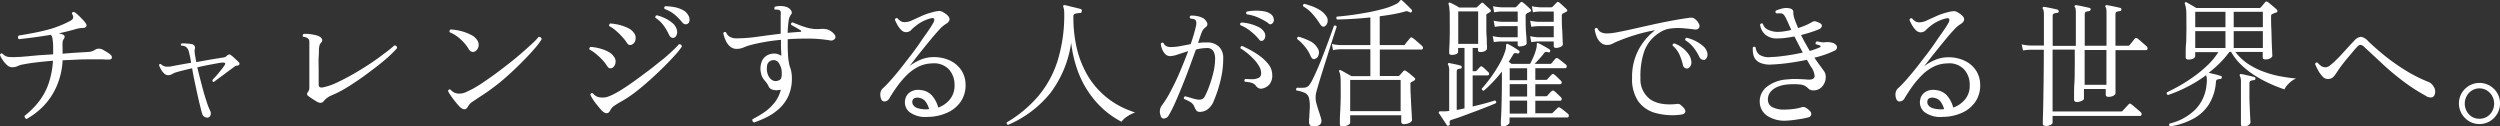 <svg xmlns="http://www.w3.org/2000/svg" viewBox="0 0 573.79 28.98"><rect x="0" y="0" width="573.79" height="28.98" fill="#333333" stroke="none"/><defs><style>.cls-1{fill:#fff;}</style></defs><g id="レイヤー_2" data-name="レイヤー 2"><g id="テキスト"><path class="cls-1" d="M6.11,27.31A.57.57,0,0,1,5.73,27a.51.51,0,0,1-.07-.43,19.25,19.25,0,0,0,3-2.93A14.83,14.83,0,0,0,11,19.62a19.6,19.6,0,0,0,1.15-5.68c-1.35.11-2.6.23-3.76.37s-2.15.29-3,.46a4.49,4.49,0,0,0-1.3.38,3,3,0,0,1-1.33.29,1.85,1.85,0,0,1-1.15-.51,5.62,5.62,0,0,1-1-1.18A4.45,4.45,0,0,1,0,12.63c.06-.32.26-.43.58-.32A2.19,2.19,0,0,0,2,13.07a12.14,12.14,0,0,0,2.06,0l.29,0c.43,0,1.05-.09,1.86-.14L9,12.67l3.2-.2c0-.47,0-1,0-1.44s0-1-.08-1.54a5.39,5.39,0,0,0-.13-.9,1.24,1.24,0,0,0-.32-.6c-1.37.23-2.69.43-4,.6S5.29,8.88,4.35,9a.5.5,0,0,1-.22-.42.57.57,0,0,1,.16-.42c1.06-.17,2.28-.38,3.63-.65a42.31,42.31,0,0,0,4.13-1A25.51,25.51,0,0,0,15.9,4.91c.52-.25.81-.51.88-.78a1.09,1.09,0,0,0-.27-.94c0-.34.22-.49.51-.45a5.73,5.73,0,0,1,.93.73c.34.32.67.65,1,1a5.81,5.81,0,0,1,.74.91.63.63,0,0,1,.1.71.84.84,0,0,1-.68.32,6.78,6.78,0,0,0-2,.35q-.8.22-1.71.45c-.61.15-1.24.3-1.91.44l.58.15a2.45,2.45,0,0,1,.38.14c.45.22.51.57.16,1.06a1.43,1.43,0,0,0-.25.75,8.2,8.2,0,0,0,0,1.17c0,.23,0,.47,0,.7v.71c1.26-.11,2.4-.2,3.43-.26l2.24-.13a4.91,4.91,0,0,0,1-.14,4.63,4.63,0,0,0,1-.5,1.82,1.82,0,0,1,1.6.13c.28.15.6.34,1,.58a4.47,4.47,0,0,1,.77.57.76.76,0,0,1,.26.77c-.09.24-.36.34-.83.32-.3,0-.69,0-1.16-.05H21.09c-1,0-2.11,0-3.27.06s-2.3.1-3.45.16A17,17,0,0,1,12.91,20a15.42,15.42,0,0,1-3,4.41A17.4,17.4,0,0,1,6.11,27.31Z"/><path class="cls-1" d="M47.62,27a1.36,1.36,0,0,1-.76-.23,1.3,1.3,0,0,1-.49-.77c-.11-.36-.23-.81-.35-1.34q-.33-1.25-.69-2.91c-.25-1.11-.48-2.21-.71-3.3s-.4-2-.52-2.78c-1.5.34-2.65.63-3.46.86A4.86,4.86,0,0,0,39.5,17a1.7,1.7,0,0,1-.94.26,1.33,1.33,0,0,1-.9-.42,3.76,3.76,0,0,1-.75-1,5.38,5.38,0,0,1-.4-.86c0-.26.18-.34.42-.26a2.19,2.19,0,0,0,1,.55,4.24,4.24,0,0,0,1.64-.1l1.86-.34,2.43-.43c-.08-.57-.17-1.08-.27-1.52s-.18-.77-.24-1a2.07,2.07,0,0,0-.53-1,1.7,1.7,0,0,0-1.2-.4q-.23-.28,0-.48A4.83,4.83,0,0,1,42.88,10a8.2,8.2,0,0,1,1.18.13.85.85,0,0,1,.64,1.15,2.59,2.59,0,0,0,0,.88c0,.31.11.71.19,1.2,0,.13,0,.27.08.42a3.43,3.43,0,0,1,.08.48c1.26-.23,2.45-.45,3.57-.64L51,13.23c.25,0,.46-.08.61-.12a1.12,1.12,0,0,0,.44-.29c.32-.32.61-.4.87-.23s.63.5,1,.84.66.63.88.86.22.37.09.54a.46.46,0,0,1-.41.23,1,1,0,0,0-.52.13L52.86,16q-.73.53-1.53,1.14L49.9,18.18l-.81.62c-.26,0-.36-.17-.32-.38s.45-.55.85-1,.78-.93,1.16-1.41a10.16,10.16,0,0,0,.8-1.1c.24-.39.09-.57-.44-.55s-1.42.2-2.52.4-2.21.44-3.34.69c.19.81.41,1.7.66,2.66s.5,1.91.76,2.86.54,1.82.8,2.61a14.93,14.93,0,0,0,.76,1.89,1.2,1.2,0,0,1,0,1.09A.75.75,0,0,1,47.62,27Z"/><path class="cls-1" d="M72.74,23.35q-.42-.26-1-.63c-.37-.24-.67-.45-.9-.62-.43-.3-.49-.61-.19-.93A1.71,1.71,0,0,0,71,20.11V10.19c0-.25,0-.5,0-.73a1,1,0,0,0-.29-.61,1.72,1.72,0,0,0-.45-.26,3,3,0,0,0-.7-.16.35.35,0,0,1-.08-.35.47.47,0,0,1,.2-.29,7.37,7.37,0,0,1,1.19,0c.47.06.93.13,1.37.23a3.83,3.83,0,0,1,1.06.36,1.24,1.24,0,0,1,.61.61.68.68,0,0,1-.16.74,2.07,2.07,0,0,0-.39.57,5.53,5.53,0,0,0-.16,1c0,.34,0,1-.06,1.84s0,1.88,0,3v3.28c0,.58.36.78,1.09.61a14.34,14.34,0,0,0,2.94-1c1.15-.54,2.37-1.17,3.65-1.89s2.55-1.5,3.81-2.32S87,13.2,88,12.43a30.32,30.32,0,0,0,2.51-2c.45,0,.65.25.61.64a26.81,26.81,0,0,1-2,2c-.88.78-1.87,1.6-3,2.46s-2.26,1.72-3.47,2.56-2.39,1.61-3.55,2.3A25.41,25.41,0,0,1,75.84,22a5.75,5.75,0,0,0-.85.53,3.92,3.92,0,0,0-.65.63C74,23.68,73.42,23.73,72.74,23.35Z"/><path class="cls-1" d="M105.41,24.4a13.32,13.32,0,0,1-1-1.18c-.38-.47-.71-.92-1-1.35a4.53,4.53,0,0,1-.58-1,.56.56,0,0,1,.23-.32.36.36,0,0,1,.32,0,2.7,2.7,0,0,0,.83.67,2.48,2.48,0,0,0,1.18.26,3.51,3.51,0,0,0,1.57-.34l1.35-.65a30.32,30.32,0,0,0,3-1.86c1.16-.79,2.38-1.66,3.63-2.61s2.47-1.9,3.62-2.86,2.18-1.86,3.07-2.69a17.8,17.8,0,0,0,2-2,.63.63,0,0,1,.48.13.53.53,0,0,1,.2.42,15.3,15.3,0,0,1-1.49,2c-.7.81-1.52,1.71-2.48,2.69s-2,2-3.09,3-2.22,2-3.36,2.87-2.24,1.67-3.28,2.33c-.81.51-1.5,1-2.08,1.38a3.21,3.21,0,0,0-1.12,1.15Q106.75,25.75,105.41,24.4Zm3.68-12.64a1,1,0,0,1-.74.15,1.4,1.4,0,0,1-.8-.69,9.58,9.58,0,0,0-1.79-2.16,8.36,8.36,0,0,0-2.53-1.65.45.45,0,0,1,.19-.64A11.42,11.42,0,0,1,108.11,8a3.46,3.46,0,0,1,1.49,1.33,1.83,1.83,0,0,1,.21,1.39A1.68,1.68,0,0,1,109.09,11.76Z"/><path class="cls-1" d="M140.61,15.54a1,1,0,0,1-.63.13c-.22,0-.46-.24-.72-.64a9.11,9.11,0,0,0-1.07-1.35,13.5,13.5,0,0,0-1.41-1.31,8.07,8.07,0,0,0-1.48-1,.39.39,0,0,1,0-.35.43.43,0,0,1,.23-.26,11.27,11.27,0,0,1,2.09.35,10.21,10.21,0,0,1,2,.76A3.61,3.61,0,0,1,140.9,13a1.78,1.78,0,0,1,.36,1.44A1.63,1.63,0,0,1,140.61,15.54Zm-.55,9.79c-.44.88-1.11.86-2,0-.28-.32-.59-.7-.94-1.14a11.72,11.72,0,0,1-1-1.33,7.68,7.68,0,0,1-.63-1.12c.11-.34.3-.44.58-.32a2.77,2.77,0,0,0,.81.68,2.65,2.65,0,0,0,1.17.28,3.77,3.77,0,0,0,1.25-.12,9.5,9.5,0,0,0,1.22-.48,21.52,21.52,0,0,0,2.3-1.3c.9-.56,1.85-1.21,2.86-1.94s2-1.48,3.09-2.28,2-1.59,3-2.36,1.75-1.47,2.45-2.12a19.47,19.47,0,0,0,1.6-1.62.54.54,0,0,1,.67.54,16.56,16.56,0,0,1-1.6,2c-.74.83-1.62,1.74-2.62,2.73s-2.07,2-3.19,3-2.22,1.92-3.31,2.76a27.14,27.14,0,0,1-3,2,21.34,21.34,0,0,0-1.88,1.15A2.7,2.7,0,0,0,140.06,25.33Zm5.06-15.14a.94.94,0,0,1-.61.13c-.23,0-.48-.23-.73-.64a10.57,10.57,0,0,0-1.08-1.34A13.22,13.22,0,0,0,141.31,7a6.83,6.83,0,0,0-1.47-1,.45.45,0,0,1,0-.36.4.4,0,0,1,.22-.25,11.42,11.42,0,0,1,2.1.33,10.66,10.66,0,0,1,2,.72,3.6,3.6,0,0,1,1.33,1.09,1.88,1.88,0,0,1,.38,1.47A1.53,1.53,0,0,1,145.12,10.19Zm9.5-1.5a1,1,0,0,1-.56-.1,1.27,1.27,0,0,1-.52-.64,13.13,13.13,0,0,0-1.22-2.09,7.54,7.54,0,0,0-1.89-1.78.43.43,0,0,1,.32-.57,9.55,9.55,0,0,1,1.92.7,7.68,7.68,0,0,1,1.75,1.15,2.9,2.9,0,0,1,.94,1.54,1.69,1.69,0,0,1-.11,1.21A.94.94,0,0,1,154.62,8.69Zm3.14-3.2a.81.81,0,0,1-.58.06,1.26,1.26,0,0,1-.67-.51,14,14,0,0,0-1.71-1.73,7.28,7.28,0,0,0-2.26-1.24c-.15-.32-.09-.54.16-.64a11.64,11.64,0,0,1,2.05.2,6.75,6.75,0,0,1,2,.69A2.87,2.87,0,0,1,158,3.57a1.77,1.77,0,0,1,.24,1.22A.9.9,0,0,1,157.76,5.49Z"/><path class="cls-1" d="M173.09,28.11a.62.62,0,0,1-.37-.32.52.52,0,0,1,0-.44,25.33,25.33,0,0,0,2.6-1.52,11.18,11.18,0,0,0,2.36-2.16,8,8,0,0,0,1.54-3.08.61.61,0,0,1-.18.05l-.17,0a3.15,3.15,0,0,1-1.54-.05,1.42,1.42,0,0,1-.93-.78,4.24,4.24,0,0,0-.62-1c-.22-.25-.44-.53-.64-.81a3.16,3.16,0,0,1-.46-1.14,4.47,4.47,0,0,1,.27-3,2.89,2.89,0,0,1,2.09-1.5,2.93,2.93,0,0,1,2.28.45c0-.69-.05-1.33-.07-1.94s0-1.11,0-1.52V9.14a44.26,44.26,0,0,0-6.69,1.12,12.1,12.1,0,0,0-1.79.59,4.11,4.11,0,0,1-1.63.37,2.32,2.32,0,0,1-1.59-.56,3.87,3.87,0,0,1-1-1.39A7.72,7.72,0,0,1,166,7.63a.42.42,0,0,1,.64-.22,2,2,0,0,0,.81,1,3.07,3.07,0,0,0,1.68.39,35.6,35.6,0,0,0,4.75-.37c1.76-.25,3.53-.48,5.3-.69,0-1.15,0-2.05,0-2.69s0-1.16,0-1.57a2.35,2.35,0,0,0,0-.76.6.6,0,0,0-.29-.39,1.11,1.11,0,0,0-.49-.11,2.73,2.73,0,0,0-.53,0,.46.46,0,0,1,0-.68,4.68,4.68,0,0,1,1.25-.16,4.27,4.27,0,0,1,1.21.16,2,2,0,0,1,.83.42,1.61,1.61,0,0,1,.53.69.66.66,0,0,1-.17.72A3.13,3.13,0,0,0,181,4.8a24.36,24.36,0,0,0-.22,2.74l1.46-.13,1.39-.1c.15,0,.23,0,.24-.14s-.06-.19-.21-.27-.61-.38-1.07-.63l-1-.56c-.07-.32,0-.51.32-.57l1.53.61a19.5,19.5,0,0,0,2.05.67,12.4,12.4,0,0,0,1.25.22,8.05,8.05,0,0,0,1.6,0,4.53,4.53,0,0,1,1.58.13,3.41,3.41,0,0,1,1.36.86q.7.71.36,1.23a1.09,1.09,0,0,1-1.19.4,32.09,32.09,0,0,0-4.54-.4c-1.67,0-3.37,0-5.12.15v.29c0,1.28,0,2.27.06,3A13.24,13.24,0,0,0,181,14q.11.63.24,1.2a6.29,6.29,0,0,1,.38,1.28,7.18,7.18,0,0,1,.13,1.41,9.75,9.75,0,0,1-.83,4.21A9.14,9.14,0,0,1,178.77,25a13.34,13.34,0,0,1-2.83,1.92A27.25,27.25,0,0,1,173.09,28.11Zm5.21-9.53c.56-.11.89-.33,1-.66a3.39,3.39,0,0,0,.12-1.2v-.29a3.93,3.93,0,0,0-.81-2.16,1.36,1.36,0,0,0-1.23-.46,1.47,1.47,0,0,0-1.27,1,4.08,4.08,0,0,0,0,1.87,2.78,2.78,0,0,0,.86,1.52A1.58,1.58,0,0,0,178.3,18.58Z"/><path class="cls-1" d="M212.9,26.83a6.13,6.13,0,0,1-4.15-1.1,2.89,2.89,0,0,1-1-2.83,2.56,2.56,0,0,1,1.15-1.76,3.35,3.35,0,0,1,2.34-.48,4,4,0,0,1,2.61,1.2,6.9,6.9,0,0,1,1.49,2.83A6.1,6.1,0,0,0,218,22.83a4.94,4.94,0,0,0,1.08-3.39,5.17,5.17,0,0,0-1.32-3.55A4.66,4.66,0,0,0,214,14.55a7.38,7.38,0,0,0-3.19.75,10.16,10.16,0,0,0-2.65,1.9,21.51,21.51,0,0,0-2.2,2.56c-.66.92-1.26,1.83-1.79,2.72a1.35,1.35,0,0,1-1.07.8.79.79,0,0,1-.85-.51,2.85,2.85,0,0,1-.19-1.42,1.88,1.88,0,0,1,.7-1.2c.56-.52,1.19-1.18,1.91-2s1.46-1.71,2.24-2.7,1.55-2,2.32-3,1.49-2,2.16-3,1.25-1.77,1.73-2.48.82-1.24,1-1.59a1.44,1.44,0,0,0,.3-1c-.07-.21-.31-.28-.72-.19A8.9,8.9,0,0,0,210,6.1a6.82,6.82,0,0,0-.91.83,1.62,1.62,0,0,1-1.2.45,1.54,1.54,0,0,1-1.07-.53,5.28,5.28,0,0,1-.9-1.22,11.29,11.29,0,0,1-.53-1.1c.09-.32.28-.44.58-.35a3.38,3.38,0,0,0,.83.72,2,2,0,0,0,1.09.17,4,4,0,0,0,1.5-.43l2.2-1a15,15,0,0,1,2.57-.87,6.51,6.51,0,0,1,1.43-.25,1.76,1.76,0,0,1,.94.32q2.6,1.53.38,2.78a6.82,6.82,0,0,0-1.29,1.15c-.57.6-1.18,1.3-1.84,2.1s-1.33,1.61-2,2.45-1.28,1.59-1.81,2.28-.94,1.22-1.22,1.56a11.74,11.74,0,0,1,2.48-1.43,7.72,7.72,0,0,1,2.84-.62,8.71,8.71,0,0,1,4,.8,6.38,6.38,0,0,1,2.6,2.25,6.08,6.08,0,0,1,.94,3.19,6.63,6.63,0,0,1-1.12,4,7.37,7.37,0,0,1-3.12,2.53A11.09,11.09,0,0,1,212.9,26.83Zm.06-1.76h.29a5.4,5.4,0,0,0-.77-1.69,2.31,2.31,0,0,0-1.38-.9,2,2,0,0,0-1.08,0,.84.84,0,0,0-.61.68,1.21,1.21,0,0,0,.13.85,1.8,1.8,0,0,0,1,.79A6.34,6.34,0,0,0,213,25.07Z"/><path class="cls-1" d="M231.36,28.66a.46.46,0,0,1-.29-.58A28.22,28.22,0,0,0,238.35,22a23.65,23.65,0,0,0,4.42-8.16,35.48,35.48,0,0,0,1.49-10.75,5.46,5.46,0,0,0-.07-.94,2.92,2.92,0,0,0-.13-.53c-.06-.17-.07-.29,0-.35s.13-.14.32-.1.56.12,1,.24l1.47.35c.5.12.89.22,1.17.31s.3.23.26.51-.14.41-.35.41a4.06,4.06,0,0,0-1.22.18.52.52,0,0,0-.35.53,30.87,30.87,0,0,0,.86,7.69,22.66,22.66,0,0,0,2.27,5.7,18.45,18.45,0,0,0,3.08,4,18.92,18.92,0,0,0,3.26,2.58,19.11,19.11,0,0,0,2.86,1.47c.85.33,1.46.56,1.84.69a7,7,0,0,0-1.87.93,4.54,4.54,0,0,0-1.26,1.18,20.83,20.83,0,0,1-1.94-1.15,20.11,20.11,0,0,1-2.67-2.14,21.43,21.43,0,0,1-2.86-3.38,22.77,22.77,0,0,1-2.52-4.86,28.78,28.78,0,0,1-1.56-6.58,25,25,0,0,1-4.77,11.52A25.11,25.11,0,0,1,231.36,28.66Z"/><path class="cls-1" d="M266.37,26.48a2.38,2.38,0,0,1,.38-2.4,22.45,22.45,0,0,0,2-3.28q1.08-2,2.1-4.41t1.86-4.66l-2.42.78a5.75,5.75,0,0,1-1.65.37,1.59,1.59,0,0,1-1.25-.53,3.45,3.45,0,0,1-.72-1.21,3.63,3.63,0,0,1-.24-1.14c.2-.25.41-.29.64-.09.24.59.8.89,1.7.89a11.33,11.33,0,0,0,2.13-.22l2.38-.45c.3-.87.56-1.68.77-2.42s.37-1.37.48-1.9.06-1-.19-1.25a1.26,1.26,0,0,0-.58-.22l-.57-.1a.43.43,0,0,1,.06-.64,5,5,0,0,1,1.36.07,5.14,5.14,0,0,1,1.36.41,2.15,2.15,0,0,1,1,1,.79.79,0,0,1-.18,1.1,3.17,3.17,0,0,0-.57.53,2.45,2.45,0,0,0-.42.75c-.09.21-.2.53-.34.94s-.3.91-.49,1.46l1-.11c.32,0,.64,0,1,0a3.73,3.73,0,0,1,2.83,1,3.49,3.49,0,0,1,.95,2.5,21.35,21.35,0,0,1-.66,5.37,29.71,29.71,0,0,1-1.46,4.42,4.5,4.5,0,0,1-1.39,2,3.07,3.07,0,0,1-1.87.64.93.93,0,0,1-.75-.29,3.55,3.55,0,0,1-.5-.9,2.22,2.22,0,0,0-.8-1,9.08,9.08,0,0,0-1.57-.78c-.1-.32,0-.52.29-.61.36.09.83.22,1.41.4a9.65,9.65,0,0,0,1.54.37,2.2,2.2,0,0,0,.88-.1,1.39,1.39,0,0,0,.68-.7,17.46,17.46,0,0,0,1-2.32,27.71,27.71,0,0,0,.94-3.14,13.68,13.68,0,0,0,.4-3.21,3.3,3.3,0,0,0-.4-1.65,1.61,1.61,0,0,0-1.55-.72,9.91,9.91,0,0,0-2.46.35c-.43,1.2-.92,2.52-1.46,4s-1.1,2.9-1.68,4.34-1.13,2.75-1.66,3.93a27.4,27.4,0,0,1-1.41,2.77,1.43,1.43,0,0,1-1,.78A.77.77,0,0,1,266.37,26.48ZM289.92,9.27a1,1,0,0,1-.45.12.66.66,0,0,1-.48-.32,12.21,12.21,0,0,0-1.84-1.82,9.61,9.61,0,0,0-2.45-1.47c-.15-.3-.07-.5.23-.61a10,10,0,0,1,3.85,1,3.07,3.07,0,0,1,1.3,1.07,1.54,1.54,0,0,1,.3,1.21A1.19,1.19,0,0,1,289.92,9.27Zm-.29,11.07a1.21,1.21,0,0,1-.67-.07,1.6,1.6,0,0,1-.7-.57,2.06,2.06,0,0,0-.84-.64,6.21,6.21,0,0,0-1.69-.29c-.19-.28-.16-.49.09-.64.52,0,1,.06,1.57.05a3.62,3.62,0,0,0,1.39-.27,1,1,0,0,0,.66-.9,2.83,2.83,0,0,0-.37-1.65,7.92,7.92,0,0,0-1.25-1.71,16,16,0,0,0-1.61-1.5,12.23,12.23,0,0,0-1.51-1.06.48.48,0,0,1,.08-.35.45.45,0,0,1,.31-.19,24.67,24.67,0,0,1,3.37,1.82A11,11,0,0,1,291,14.59a4,4,0,0,1,1,2.58,3.18,3.18,0,0,1-.69,2.26A3.08,3.08,0,0,1,289.63,20.34Zm1.51-15a14.42,14.42,0,0,0-2.23-1.25,9.93,9.93,0,0,0-2.73-.8c-.24-.23-.24-.44,0-.64a11,11,0,0,1,1.95-.2,10.29,10.29,0,0,1,1.95.14,3.54,3.54,0,0,1,1.5.58,1.7,1.7,0,0,1,.76,1.12,1.05,1.05,0,0,1-.24,1,.63.63,0,0,1-1,.06Z"/><path class="cls-1" d="M301.92,29a1.64,1.64,0,0,1-1.14-.16,1,1,0,0,1-.33-.87c0-.08,0-.21,0-.38s0-.35.05-.55c0-.61.08-1.35.11-2.2a8.51,8.51,0,0,0-.14-2.18,1.75,1.75,0,0,0-1-1.34,6.74,6.74,0,0,0-1.9-.55.37.37,0,0,1-.08-.35.52.52,0,0,1,.17-.29h.1a12.6,12.6,0,0,0,1.5,0,1.62,1.62,0,0,0,1.16-.51,8.42,8.42,0,0,0,.92-1.55c.37-.74.76-1.6,1.19-2.6s.84-2,1.25-3.07.78-2.05,1.13-3L305.78,7c.22-.63.35-1,.4-1.11a.62.62,0,0,1,.38,0,.3.3,0,0,1,.22.23c0,.08-.14.47-.36,1.15s-.51,1.55-.84,2.59l-1.05,3.35c-.38,1.18-.74,2.33-1.09,3.45s-.65,2.1-.9,2.95-.41,1.43-.49,1.77a5.21,5.21,0,0,0,.09,2.35c.22.8.44,1.54.68,2.2.08.27.17.54.25.8a5.07,5.07,0,0,1,.19.67C303.43,28.32,303,28.84,301.92,29Zm-.16-15.43a.8.8,0,0,1-.54-.11,1.76,1.76,0,0,1-.48-.75,8.51,8.51,0,0,0-1.24-2A9.15,9.15,0,0,0,297.76,9a.48.48,0,0,1,0-.38.43.43,0,0,1,.29-.2,15.59,15.59,0,0,1,2.58,1,4.13,4.13,0,0,1,1.84,1.73,1.72,1.72,0,0,1,.14,1.53A1.18,1.18,0,0,1,301.76,13.52ZM304,6.07a.66.66,0,0,1-.48,0,1.54,1.54,0,0,1-.58-.61,17.32,17.32,0,0,0-1.69-2.24,8.16,8.16,0,0,0-2.15-1.76.44.44,0,0,1,0-.37.37.37,0,0,1,.28-.21c.49.13,1.05.31,1.68.53a9.69,9.69,0,0,1,1.84.88,4.53,4.53,0,0,1,1.44,1.34,1.68,1.68,0,0,1,.34,1.49A1.38,1.38,0,0,1,304,6.07ZM308.13,29a.75.75,0,0,1-.45-.12c-.11-.07-.16-.23-.16-.46s0-.48,0-1.06.06-1.28.1-2.12.07-1.74.09-2.68,0-1.84,0-2.72c0-1.06,0-1.83-.07-2.3a3.31,3.31,0,0,0-.25-1.09.21.21,0,0,1,0-.32.31.31,0,0,1,.35,0,6.57,6.57,0,0,1,.67.35l.95.53.81.46h4.35V11.31h-6.84a9.16,9.16,0,0,0-1.73.2l-.26-1.41a10.94,10.94,0,0,0,1.95.25h6.88V4c-1.43.15-2.81.27-4.14.34s-2.49.12-3.47.14a.43.43,0,0,1-.07-.67q1.29-.09,3.12-.33c1.23-.16,2.51-.37,3.83-.61s2.56-.53,3.73-.85A14,14,0,0,0,320.45.91a1.92,1.92,0,0,0,.73-.57c.13-.19.24-.3.32-.32a.24.24,0,0,1,.29.09c.17.13.4.34.69.61l.85.83.67.68a.36.36,0,0,1,0,.48.33.33,0,0,1-.48.09,1.83,1.83,0,0,0-.61-.24,2,2,0,0,0-.67.15c-.77.21-1.62.4-2.57.57s-2,.32-3,.45v6.62H322a1.14,1.14,0,0,0,.28,0,.37.37,0,0,0,.2-.16,7.92,7.92,0,0,1,.58-.75c.28-.33.47-.57.58-.72s.35-.2.6,0a5.67,5.67,0,0,1,.68.53l.84.73c.29.25.5.43.63.56a.58.58,0,0,1,.19.55.32.32,0,0,1-.35.28h-9.54v6.08h4.16a.48.48,0,0,0,.35-.12l.47-.52.46-.51a.41.41,0,0,1,.58,0,11.76,11.76,0,0,1,1,.74c.4.34.71.6.93.8s.24.43,0,.6a3,3,0,0,1-.38.23,3.69,3.69,0,0,0-.35.19.64.64,0,0,0-.19.21.58.58,0,0,0,0,.27c0,.64,0,1.41.05,2.3s.08,1.79.13,2.68.1,1.63.13,2.25.05,1,.05,1.06-.21.41-.61.59a3.06,3.06,0,0,1-1.25.27.69.69,0,0,1-.43-.13.54.54,0,0,1-.18-.48V26.45H309.89v1.66q0,.36-.51.6A3,3,0,0,1,308.13,29Zm1.76-3.49h11.58V18.35H309.89Z"/><path class="cls-1" d="M332.51,28.82a.34.34,0,0,1-.45-.1q-.12-.22-.48-.75l-.72-1.09c-.24-.37-.44-.66-.59-.88a.31.31,0,0,1,0-.35c.07-.08.29-.12.68-.1a4.28,4.28,0,0,0,.65,0,5.48,5.48,0,0,0,.85-.07l.16,0V16.4a3.35,3.35,0,0,0-.22-1.5.23.23,0,0,1,0-.35c0-.09.13-.11.28-.07l1.28.26a13.17,13.17,0,0,1,1.28.32c.17,0,.26.15.26.38a.31.31,0,0,1-.35.32,1.49,1.49,0,0,0-.58.15c-.15.07-.22.27-.22.59v8.73a8.72,8.72,0,0,0,.89-.16l.9-.19V11h-1.47v.89a.57.57,0,0,1-.4.51,2.49,2.49,0,0,1-1.07.2c-.39,0-.58-.17-.58-.52,0-.19,0-.69.05-1.5s.06-1.79.08-2.93,0-2.27,0-3.41c0-.93,0-1.66-.08-2.17A4,4,0,0,0,332.48,1a.37.37,0,0,1,.06-.36.33.33,0,0,1,.36,0c.23.11.56.27,1,.5s.76.42,1,.59h3.87a.41.41,0,0,0,.29-.16l.45-.42.42-.38q.31-.31.57,0l.75.69.79.72c.21.25.19.46-.07.6a2.61,2.61,0,0,1-.32.2,2.14,2.14,0,0,0-.28.16.47.47,0,0,0-.23.24,1.31,1.31,0,0,0,0,.33q0,1.18,0,2.43c0,.84,0,1.62.07,2.36s0,1.35.06,1.84,0,.79,0,.89-.14.31-.41.47a2.24,2.24,0,0,1-1.12.24c-.35,0-.52-.14-.52-.42V11H338v5.34h.58a.42.42,0,0,0,.35-.16c.11-.11.24-.24.4-.42s.28-.3.37-.41.36-.21.57,0a7.92,7.92,0,0,1,.63.54l.69.67a.43.43,0,0,1,.17.48.31.31,0,0,1-.33.26H338v7.14c1-.24,2-.48,2.87-.72s1.64-.47,2.22-.66a.42.42,0,0,1,.26.61c-.52.23-1.2.52-2.07.86s-1.79.7-2.78,1.07-2,.74-2.91,1.08-1.77.61-2.45.83c-.39.1-.51.38-.39.83A.38.38,0,0,1,332.51,28.82Zm2.18-18.75h4.57V2.61h-4.57ZM345,29q-.54,0-.54-.42c0-.17,0-.74.06-1.7s.09-2.2.13-3.74.06-3.24.06-5.12V16.43c-.62.79-1.28,1.57-2,2.32a26,26,0,0,1-2.16,2.07.45.45,0,0,1-.45-.48c.71-.79,1.41-1.67,2.12-2.64a32.76,32.76,0,0,0,1.92-3,15.25,15.25,0,0,0,1.28-2.83,3.93,3.93,0,0,0,.24-1.23c0-.29,0-.47.14-.53a.27.27,0,0,1,.32,0,13.73,13.73,0,0,1,1.26.71c.53.32.94.58,1.24.8a.31.31,0,0,1,.09.44.34.34,0,0,1-.45.2,1.25,1.25,0,0,0-.59-.05c-.16,0-.3.16-.43.4l-.46.77-.5.8.64.48h4.26q.38-.71.78-1.62a11.08,11.08,0,0,0,.62-1.81,2.9,2.9,0,0,0,.13-.93c0-.19,0-.32.1-.38s.17-.06.32,0q.45.22,1.23.66c.52.28.94.54,1.26.75a.36.36,0,0,1,.16.45.29.29,0,0,1-.41.22,1.44,1.44,0,0,0-.63-.08.86.86,0,0,0-.43.4q-.42.54-1,1.17c-.36.41-.72.8-1.09,1.17h3.52a.53.53,0,0,0,.36-.13l.46-.56c.2-.25.36-.42.46-.53s.36-.2.61,0,.51.37.88.67l.88.7a.51.51,0,0,1,.19.53.33.33,0,0,1-.35.31h-6.85v2.68h2.4a.52.52,0,0,0,.36-.12c.1-.13.27-.32.49-.56l.5-.53c.15-.17.35-.18.61,0s.43.36.73.65l.77.75a.54.54,0,0,1,.18.53.34.34,0,0,1-.34.27h-5.7V22.1h2.4a.48.48,0,0,0,.36-.13c.1-.13.27-.31.49-.56s.39-.41.5-.5.35-.22.61,0,.43.37.73.66l.77.72a.54.54,0,0,1,.18.54.35.35,0,0,1-.34.29h-5.7V26h3.68a.5.5,0,0,0,.36-.16l1.08-1.08a.43.43,0,0,1,.61,0,6.72,6.72,0,0,1,.88.64c.38.3.67.54.88.73a.51.51,0,0,1,.19.53.33.33,0,0,1-.35.3H346.46v1.16c0,.15-.13.32-.4.51A1.84,1.84,0,0,1,345,29Zm3.9-18.31q-.57,0-.57-.48v-.7h-3.78a9.87,9.87,0,0,0-1.69.16l-.26-1.38a10.61,10.61,0,0,0,1.95.26h3.78V6h-3.52a11.89,11.89,0,0,0-1.73.16l-.26-1.41a11.49,11.49,0,0,0,2,.26h3.52V2.64h-3.68a8.87,8.87,0,0,0-1.73.19l-.26-1.4a11.94,11.94,0,0,0,2,.25h3a.46.46,0,0,0,.35-.13c.13-.12.28-.28.45-.46l.48-.5a.44.44,0,0,1,.27-.16.78.78,0,0,1,.33.16,8.51,8.51,0,0,1,.85.71c.35.32.64.59.85.8a.47.47,0,0,1,.16.33c0,.12-.09.21-.26.28l-.36.19a1.84,1.84,0,0,0-.31.16.55.55,0,0,0-.32.51c0,1.62,0,3,.11,4.19s.12,1.89.12,2.15-.17.41-.5.54A2.66,2.66,0,0,1,348.86,10.64Zm-2.4,7.71h4V15.67h-4Zm0,3.75h4V19.31h-4Zm0,3.93h4V23.09h-4ZM357.18,11q-.57,0-.57-.48v-1h-3.46a9.87,9.87,0,0,0-1.69.16l-.26-1.38a10.61,10.61,0,0,0,1.95.26h3.46V6h-3.46a11,11,0,0,0-1.69.16l-.26-1.41a10.61,10.61,0,0,0,1.95.26h3.46V2.64h-3.07a8.72,8.72,0,0,0-1.7.19l-.26-1.4a11.94,11.94,0,0,0,2,.25H356a.53.53,0,0,0,.35-.13c.11-.12.25-.28.43-.46l.5-.5a.46.46,0,0,1,.27-.16.8.8,0,0,1,.34.16c.19.15.46.39.81.71s.64.59.85.8.26.48-.06.61l-.71.35a.55.55,0,0,0-.32.51c0,1.07,0,2.08.07,3s.08,1.75.11,2.4.05,1.07.05,1.24-.17.41-.5.54A2.66,2.66,0,0,1,357.18,11Z"/><path class="cls-1" d="M385.5,26.35a14.79,14.79,0,0,1-5.69-.46,7.07,7.07,0,0,1-3.84-2.7,9,9,0,0,1-1.38-5.28,13.28,13.28,0,0,1,1.52-6.56,14,14,0,0,1,3.76-4.42,38.75,38.75,0,0,0-4,.93,43.08,43.08,0,0,0-4.31,1.5,12.88,12.88,0,0,0-1.31.59,2.86,2.86,0,0,1-1.34.37,2.18,2.18,0,0,1-1.59-.61,3.79,3.79,0,0,1-.92-1.45,7.1,7.1,0,0,1-.4-1.55c.15-.3.36-.38.64-.23a1.74,1.74,0,0,0,.78.9,3.17,3.17,0,0,0,1.49.29,12.84,12.84,0,0,0,2.3-.28c1-.18,2.11-.41,3.38-.7l4.06-.91c1.44-.32,2.9-.63,4.37-.91s2.89-.53,4.26-.72a6.3,6.3,0,0,1,1-.1,1.06,1.06,0,0,1,.66.26,2.86,2.86,0,0,1,1,1.18.91.91,0,0,1-.05,1c-.19.24-.56.32-1.09.26-.79-.11-1.66-.2-2.61-.28a14.08,14.08,0,0,0-2.83.08,5.76,5.76,0,0,0-2.56,1,8.41,8.41,0,0,0-3.44,4.28,17.53,17.53,0,0,0-.85,6.08,5.68,5.68,0,0,0,2.23,4.87q2.16,1.5,6.06,1.09a1.61,1.61,0,0,1,.55,0,1.11,1.11,0,0,1,.44.26c.81.66,1.13,1.2,1,1.6S386.19,26.29,385.5,26.35Zm1.7-10.62a1,1,0,0,1-.56-.18,1.07,1.07,0,0,1-.4-.72,13,13,0,0,0-.8-2.35,5.92,5.92,0,0,0-1.54-2q-.06-.51.42-.51a6.62,6.62,0,0,1,1.81,1,6.89,6.89,0,0,1,1.41,1.45,3.58,3.58,0,0,1,.65,1.67,1.67,1.67,0,0,1-.29,1.2A.93.93,0,0,1,387.2,15.73Zm3.9-2a1.05,1.05,0,0,1-.57-.1A1.29,1.29,0,0,1,390,13,11.9,11.9,0,0,0,388.77,11a7.33,7.33,0,0,0-1.95-1.76c-.09-.32,0-.51.32-.57a10,10,0,0,1,1.92.7,8,8,0,0,1,1.76,1.15,2.9,2.9,0,0,1,1,1.47,1.79,1.79,0,0,1-.07,1.24C391.54,13.54,391.34,13.74,391.1,13.78Z"/><path class="cls-1" d="M409.86,27.7a7.26,7.26,0,0,1-4.21-1.09,3.89,3.89,0,0,1-1.75-3A4.23,4.23,0,0,1,405.42,20a8.31,8.31,0,0,1,4.76-1.77,16.87,16.87,0,0,1,2.24-.1l1.66.07.74.06a3.75,3.75,0,0,0,.67,0q.9-.06,1-.78a4.24,4.24,0,0,0-.87-2.2c-.15-.23-.29-.48-.44-.75s-.31-.54-.48-.81c-1.37.3-2.76.54-4.16.73s-2.69.31-3.84.35a5.57,5.57,0,0,1-3-.52,2.59,2.59,0,0,1-1.23-1.54,5.18,5.18,0,0,1-.16-1.87.42.42,0,0,1,.34-.15.46.46,0,0,1,.3.18,2.43,2.43,0,0,0,.82,1.63,4,4,0,0,0,2.77.55c1.06,0,2.24-.16,3.53-.34s2.52-.41,3.7-.69c-.3-.55-.61-1.14-.93-1.76s-.64-1.26-1-1.92c-.68.13-1.36.24-2,.32a14.37,14.37,0,0,1-1.91.13,4,4,0,0,1-2.83-.93,3.59,3.59,0,0,1-1.13-2.27.43.43,0,0,1,.64-.16,2.13,2.13,0,0,0,1.31,1.42,5.18,5.18,0,0,0,2.05.44,10.8,10.8,0,0,0,1.55-.13c.54-.09,1.08-.19,1.61-.32-.12-.28-.25-.56-.38-.85s-.26-.57-.38-.85l-.15-.32-.14-.29a5.62,5.62,0,0,0-.63-1.13,1.15,1.15,0,0,0-1-.37h-.8a.51.51,0,0,1-.16-.34.45.45,0,0,1,.13-.3,8.8,8.8,0,0,1,1-.35,5.72,5.72,0,0,1,1.12-.23,3.19,3.19,0,0,1,1.35.18.83.83,0,0,1,.51.78,3.79,3.79,0,0,0,.1.95,8.5,8.5,0,0,0,.32,1c.1.27.21.56.33.84l.34.85a17.7,17.7,0,0,0,2-.75A14.12,14.12,0,0,0,416,5a1,1,0,0,1,.75-.08,4.08,4.08,0,0,1,.85.34c.42.21.61.46.54.75a1,1,0,0,1-.64.69c-.47.21-1.06.43-1.79.67s-1.5.46-2.34.67c.32.66.65,1.3,1,1.9s.67,1.19,1,1.75a17.71,17.71,0,0,0,2.33-.83.23.23,0,0,0,.16-.21.21.21,0,0,0-.16-.21l-.41-.14a3.84,3.84,0,0,0-.55-.15.51.51,0,0,1,0-.38.35.35,0,0,1,.24-.26l.22,0a8,8,0,0,0,.88.18,3.93,3.93,0,0,0,.88,0,4.17,4.17,0,0,1,1.89.22c.49.26.74.56.77.9a.82.82,0,0,1-.52.8,22.37,22.37,0,0,1-4.67,1.63c.39.56.75,1.08,1.11,1.57l1,1.37a2.39,2.39,0,0,1,.5,1.62,3.26,3.26,0,0,1-.5,1.62,2.79,2.79,0,0,1-1,1,2.81,2.81,0,0,1-1.2.32,1.77,1.77,0,0,1-1-.19,5.9,5.9,0,0,1-.61-.52,2.74,2.74,0,0,0-1.65-.64,14.35,14.35,0,0,0-2.83,0,7.06,7.06,0,0,0-2.27.54,4.08,4.08,0,0,0-1.67,1.22,2.71,2.71,0,0,0-.54,1.88,1.88,1.88,0,0,0,1,1.56,5.9,5.9,0,0,0,2.92.56,16.28,16.28,0,0,0,2.08-.16,10,10,0,0,0,1.8-.39,1.11,1.11,0,0,1,.86.11,3.47,3.47,0,0,1,.86.66,1,1,0,0,1,.42.93.85.85,0,0,1-.7.64,17.73,17.73,0,0,1-2.32.45A22.45,22.45,0,0,1,409.86,27.7Z"/><path class="cls-1" d="M445.86,26.83a6.13,6.13,0,0,1-4.15-1.1,2.89,2.89,0,0,1-1-2.83,2.56,2.56,0,0,1,1.15-1.76,3.35,3.35,0,0,1,2.34-.48,4,4,0,0,1,2.61,1.2,6.9,6.9,0,0,1,1.49,2.83A6.1,6.1,0,0,0,451,22.83a4.89,4.89,0,0,0,1.08-3.39,5.17,5.17,0,0,0-1.32-3.55A4.66,4.66,0,0,0,447,14.55a7.38,7.38,0,0,0-3.19.75,10.16,10.16,0,0,0-2.65,1.9,21.51,21.51,0,0,0-2.2,2.56c-.66.92-1.25,1.83-1.79,2.72a1.35,1.35,0,0,1-1.07.8.79.79,0,0,1-.85-.51,2.85,2.85,0,0,1-.19-1.42,1.88,1.88,0,0,1,.7-1.2c.56-.52,1.19-1.18,1.91-2s1.46-1.71,2.24-2.7,1.55-2,2.32-3,1.49-2,2.16-3S445.62,7.69,446.1,7s.82-1.24,1-1.59a1.44,1.44,0,0,0,.3-1c-.07-.21-.31-.28-.72-.19a8.9,8.9,0,0,0-3.81,1.92,6.82,6.82,0,0,0-.91.83,1.62,1.62,0,0,1-1.2.45,1.54,1.54,0,0,1-1.07-.53,5.28,5.28,0,0,1-.9-1.22,11.29,11.29,0,0,1-.53-1.1c.09-.32.28-.44.58-.35a3.38,3.38,0,0,0,.83.72,2,2,0,0,0,1.09.17,4,4,0,0,0,1.5-.43l2.2-1a15,15,0,0,1,2.57-.87,6.51,6.51,0,0,1,1.43-.25,1.76,1.76,0,0,1,.94.32q2.6,1.53.38,2.78a7.14,7.14,0,0,0-1.29,1.15c-.57.6-1.18,1.3-1.84,2.1s-1.33,1.61-2,2.45-1.28,1.59-1.81,2.28-.94,1.22-1.22,1.56a11.74,11.74,0,0,1,2.48-1.43,7.72,7.72,0,0,1,2.84-.62,8.71,8.71,0,0,1,4,.8,6.38,6.38,0,0,1,2.6,2.25,6.08,6.08,0,0,1,.94,3.19,6.63,6.63,0,0,1-1.12,4,7.37,7.37,0,0,1-3.12,2.53A11.09,11.09,0,0,1,445.86,26.83Zm.06-1.76h.29a5.4,5.4,0,0,0-.77-1.69,2.31,2.31,0,0,0-1.38-.9,2,2,0,0,0-1.08,0,.84.84,0,0,0-.61.68,1.21,1.21,0,0,0,.13.85,1.83,1.83,0,0,0,1,.79A6.34,6.34,0,0,0,445.92,25.07Z"/><path class="cls-1" d="M469.54,28.91c-.45,0-.68-.18-.68-.54,0-.13,0-.93.05-2.42s.07-3.47.11-6,.07-5.35.07-8.53H466a11,11,0,0,0-1.69.16L464,10.19a11.36,11.36,0,0,0,2,.26h3.11v-7a4.77,4.77,0,0,0-.07-1,1,1,0,0,0-.19-.43.36.36,0,0,1,0-.35.42.42,0,0,1,.32-.1c.39.06.89.16,1.52.29s1.15.24,1.55.35a.4.4,0,0,1,.26.42.32.32,0,0,1-.35.32,3.13,3.13,0,0,0-.69.14.55.55,0,0,0-.34.59v6.85h5.32V3.06a7.46,7.46,0,0,0-.05-1,.85.85,0,0,0-.18-.43.3.3,0,0,1,0-.36.47.47,0,0,1,.32-.09c.39.06.89.16,1.51.29s1.13.24,1.53.35c.22.06.3.19.26.38s-.12.31-.35.35a5.13,5.13,0,0,0-.66.13c-.22.07-.34.27-.34.61v7.2h5V3.06a7.46,7.46,0,0,0-.05-1,.85.85,0,0,0-.18-.43.38.38,0,0,1,0-.36.47.47,0,0,1,.32-.09c.39.06.89.16,1.52.29s1.15.24,1.56.35a.36.36,0,0,1,.25.38.38.38,0,0,1-.35.35,5.25,5.25,0,0,0-.69.13c-.22.07-.33.27-.33.61s0,.64,0,1.34,0,1.57,0,2.6,0,2.11,0,3.26h2.78a1.14,1.14,0,0,0,.28,0,.42.42,0,0,0,.2-.16c.13-.15.33-.4.6-.74s.45-.57.56-.7.35-.24.6-.07a7,7,0,0,1,.68.53c.27.25.56.49.84.74s.5.43.63.56a.6.6,0,0,1,.19.56.33.33,0,0,1-.35.3h-7c0,1.15,0,2.3,0,3.43s0,2.17,0,3.12,0,1.72,0,2.33,0,1,0,1.07-.17.37-.51.53a2.52,2.52,0,0,1-1.06.24c-.45,0-.67-.18-.67-.54V20.43h-5v2.21c0,.17-.17.34-.52.51a2.35,2.35,0,0,1-1.08.26c-.44,0-.67-.19-.67-.58,0-.08,0-.47,0-1.16s0-1.59.08-2.68.06-2.28.08-3.6,0-2.62,0-4H471.1V25.59h15.72a.52.52,0,0,0,.35-.13,3.53,3.53,0,0,1,.4-.45l.61-.66.4-.43a.37.37,0,0,1,.57,0,6.89,6.89,0,0,1,.69.54l.88.76a8,8,0,0,1,.64.56.54.54,0,0,1,.16.52.33.33,0,0,1-.35.31H471.1v1.57q0,.26-.51.51A2.32,2.32,0,0,1,469.54,28.91Zm8.92-9.44h5v-8h-5Z"/><path class="cls-1" d="M498.08,29a.4.4,0,0,1-.13-.64,12.55,12.55,0,0,0,5.86-3.17,9.23,9.23,0,0,0,2.62-5.73,6.45,6.45,0,0,0,.07-1.5,3.65,3.65,0,0,0-.16-.71A30.06,30.06,0,0,1,501.87,20a30.34,30.34,0,0,1-4.27,1.8.42.42,0,0,1-.26-.61c.92-.43,1.92-.95,3-1.57a36.64,36.64,0,0,0,3.3-2.13,27.8,27.8,0,0,0,3.1-2.59,15.43,15.43,0,0,0,2.4-2.93h-5.31v.87a.69.69,0,0,1-.43.59,2.2,2.2,0,0,1-1.07.24c-.45,0-.68-.17-.68-.51,0-.13,0-.47,0-1s0-1.25.08-2.08.05-1.73.08-2.7,0-1.94,0-2.9c0-1.15,0-2-.08-2.43a4.76,4.76,0,0,0-.27-1.15.31.31,0,0,1,.06-.35.29.29,0,0,1,.35,0l.61.34.86.5.74.44h14.46a.38.38,0,0,0,.32-.12c.13-.13.31-.33.53-.6s.38-.45.47-.56a.48.48,0,0,1,.3-.2.55.55,0,0,1,.37.14c.13.09.33.25.61.48s.55.47.83.7.48.42.61.55.24.47-.1.64L522,3l-.49.24a.46.46,0,0,0-.2.16.88.88,0,0,0-.06.41c0,.77,0,1.65.05,2.64s.06,2,.09,2.9.07,1.73.1,2.37.05,1,.05,1.05q0,.33-.45.6a2.2,2.2,0,0,1-1.15.27c-.41,0-.61-.16-.61-.48V11.92h-6.27a11.85,11.85,0,0,0,3.07,2.85,17.53,17.53,0,0,0,3.7,1.79,23.33,23.33,0,0,0,3.79,1q1.86.33,3.36.45a5.7,5.7,0,0,0-1.67,1.17,4.42,4.42,0,0,0-1,1.33A32.29,32.29,0,0,1,521,19.2a27.44,27.44,0,0,1-3.45-1.85,20.12,20.12,0,0,1-3.12-2.44,12.6,12.6,0,0,1-2.35-3h-.39a22.15,22.15,0,0,1-2.21,2.56,24.58,24.58,0,0,1-2.56,2.24l1.44.34a13.12,13.12,0,0,1,1.32.37.3.3,0,0,1,.25.38.32.32,0,0,1-.35.32,2.76,2.76,0,0,0-.66.13q-.3.09-.33.57a11.07,11.07,0,0,1-1.7,5.27,9.65,9.65,0,0,1-3.68,3.26A16.27,16.27,0,0,1,498.08,29Zm5.76-22.76h6.94V2.71h-6.94Zm0,4.77h6.94V7.15h-6.94Zm8.83-4.77h6.69V2.71h-6.69Zm0,4.77h6.69V7.15h-6.69ZM515,29c-.45,0-.67-.14-.67-.42V18.93a3.29,3.29,0,0,0-.23-1.5.3.3,0,0,1,0-.36c.05-.08.15-.1.32-.06a8.14,8.14,0,0,1,.88.16l1.16.27.94.24c.17,0,.26.15.26.39a.33.33,0,0,1-.36.32,3.16,3.16,0,0,0-.68.14c-.23.08-.34.27-.34.59,0,1,0,2.05,0,3.07s.06,2,.09,2.84.07,1.57.1,2.12.05.88.05,1-.14.39-.42.58A2,2,0,0,1,515,29Z"/><path class="cls-1" d="M556.67,21.94a42.09,42.09,0,0,1-5.36-3.49c-1.69-1.3-3.27-2.62-4.72-4l-4-3.71a1.45,1.45,0,0,0-.83-.45,1.22,1.22,0,0,0-.77.48,13.21,13.21,0,0,0-1,1.14l-1.36,1.61c-.48.58-.92,1.14-1.32,1.67s-.69,1-.91,1.31a8.9,8.9,0,0,1-.77,1.06,1.73,1.73,0,0,1-1.4.57,1.6,1.6,0,0,1-1.2-.61,6.66,6.66,0,0,1-1-1.4c-.28-.54-.51-1-.68-1.41a.48.48,0,0,1,.22-.32.36.36,0,0,1,.35,0,8.84,8.84,0,0,0,.77.72,1.81,1.81,0,0,0,1.15.33,1.87,1.87,0,0,0,1-.48,13.68,13.68,0,0,0,1.36-1.21c.49-.49,1-1,1.5-1.57l1.46-1.59q.69-.75,1.14-1.2a2.39,2.39,0,0,1,1.58-.94,2.83,2.83,0,0,1,1.65,1c1.17,1.13,2.48,2.27,3.93,3.44a47,47,0,0,0,4.69,3.29,33.17,33.17,0,0,0,5.33,2.67,2.4,2.4,0,0,1,1.06,1,2,2,0,0,1,.35,1.49c-.09.55-.32.89-.71,1A1.92,1.92,0,0,1,556.67,21.94Z"/><path class="cls-1" d="M569.06,28.47a4.59,4.59,0,0,1-2.36-.64A4.94,4.94,0,0,1,565,26.11a4.73,4.73,0,0,1,0-4.75,4.94,4.94,0,0,1,1.71-1.69,4.71,4.71,0,0,1,4.74,0,4.86,4.86,0,0,1,1.71,1.69,4.73,4.73,0,0,1,0,4.75,4.86,4.86,0,0,1-1.71,1.72A4.61,4.61,0,0,1,569.06,28.47Zm0-1.22a3.18,3.18,0,0,0,2.41-1,3.59,3.59,0,0,0,0-4.93,3.29,3.29,0,0,0-4.8,0,3.62,3.62,0,0,0,0,4.93A3.17,3.17,0,0,0,569.06,27.25Z"/></g></g></svg>